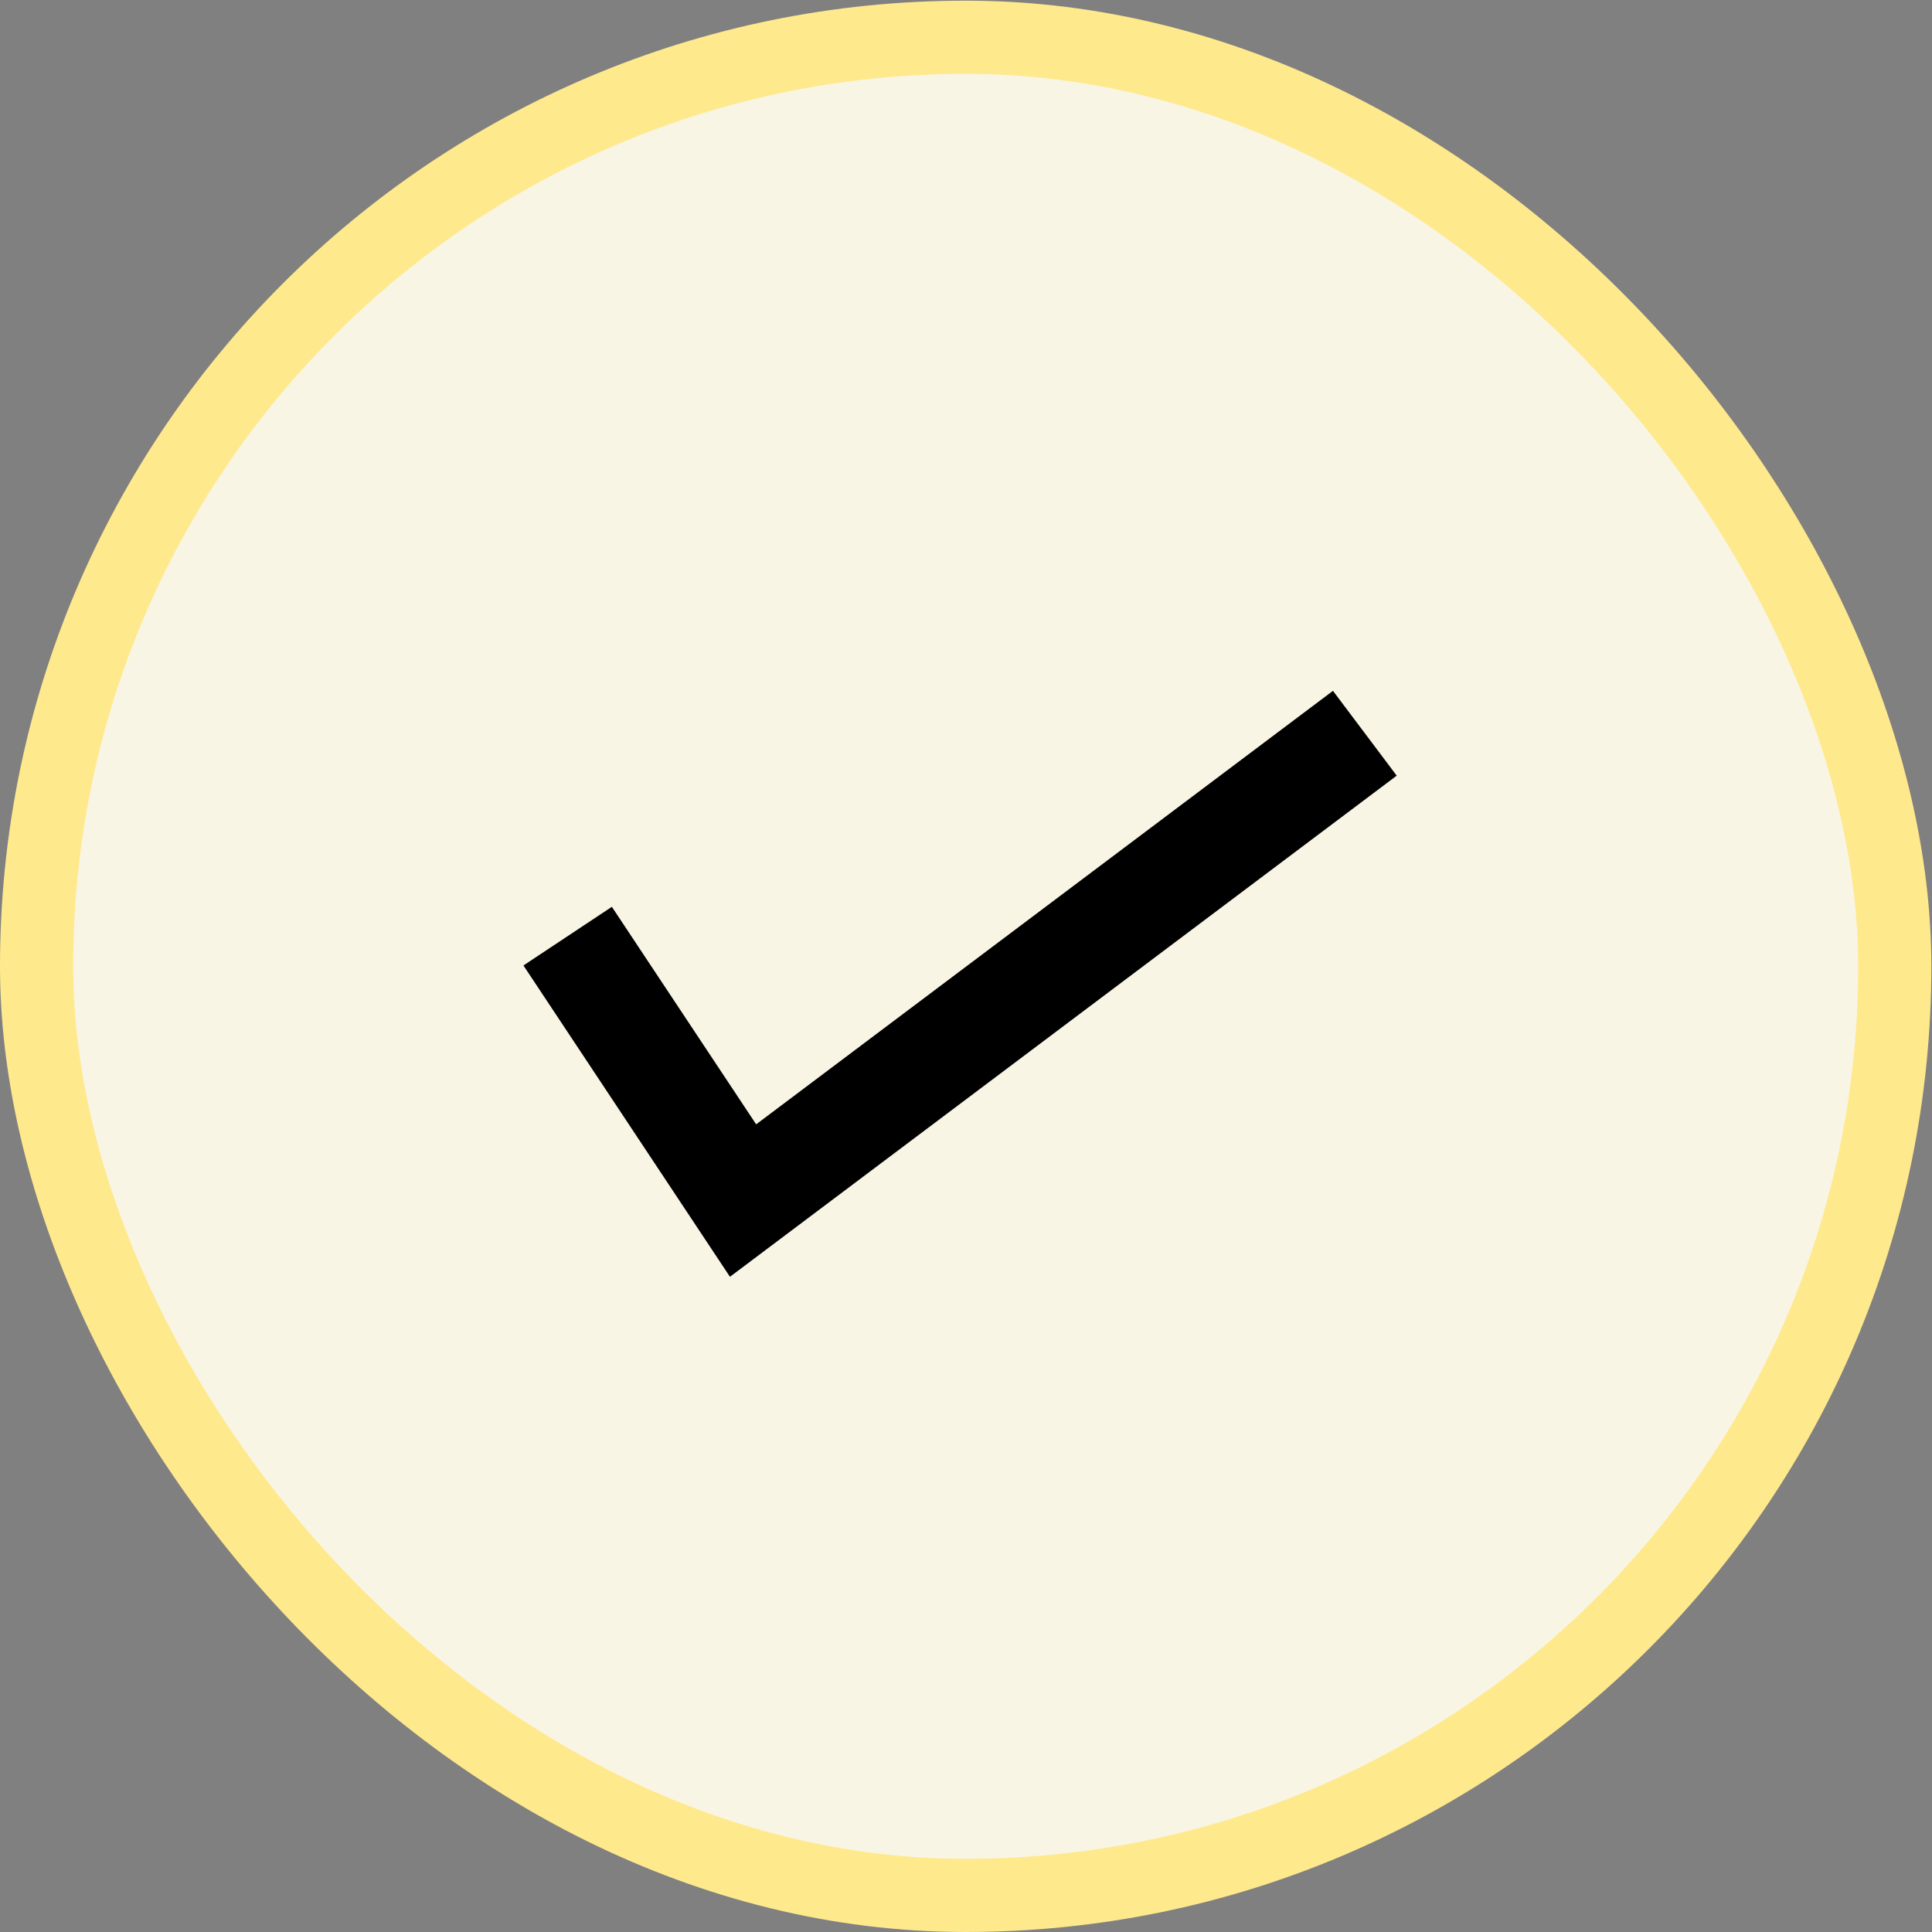<svg xmlns="http://www.w3.org/2000/svg" fill="none" viewBox="0 0 528 528" height="528" width="528">
<rect x="0" y="0" width="528" height="528" fill="#808080" stroke="none"/>
<rect fill="#F9F5E4" rx="253.91" height="507.82" width="507.82" y="10.18" x="10"></rect>
<rect stroke-width="20" stroke="#FFE98D" rx="253.91" height="507.82" width="507.82" y="10.18" x="10"></rect>
<path stroke-width="29" stroke="black" d="M155.134 255.84L203.072 328.104L373 200.39"></path>
</svg>
